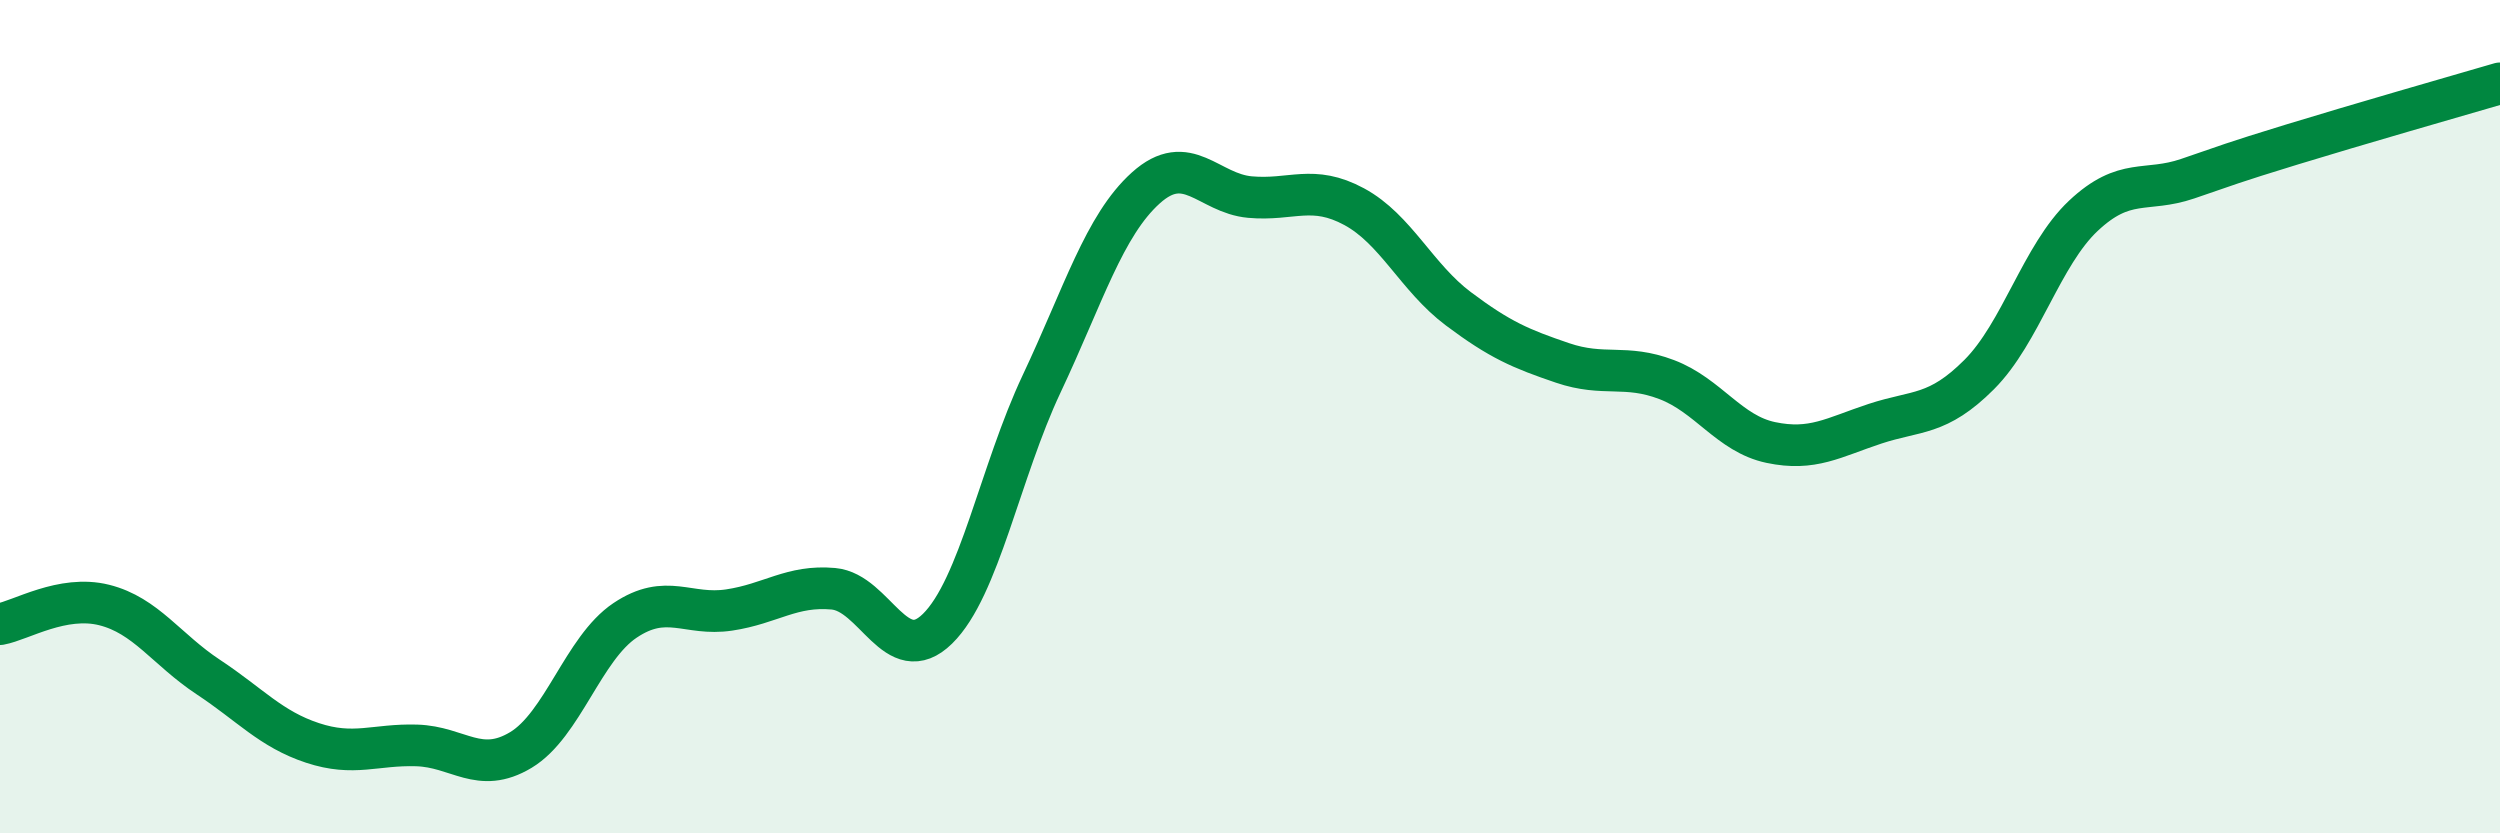 
    <svg width="60" height="20" viewBox="0 0 60 20" xmlns="http://www.w3.org/2000/svg">
      <path
        d="M 0,14.98 C 0.5,14.89 1.5,14.27 2.5,14.52 C 3.5,14.77 4,15.59 5,16.25 C 6,16.91 6.5,17.5 7.5,17.83 C 8.5,18.16 9,17.86 10,17.89 C 11,17.92 11.5,18.6 12.5,18 C 13.5,17.4 14,15.56 15,14.89 C 16,14.22 16.5,14.79 17.5,14.64 C 18.5,14.49 19,14.04 20,14.13 C 21,14.22 21.5,16.07 22.5,15.09 C 23.5,14.11 24,11.33 25,9.21 C 26,7.09 26.5,5.41 27.5,4.51 C 28.5,3.61 29,4.64 30,4.73 C 31,4.82 31.5,4.42 32.5,4.96 C 33.5,5.5 34,6.66 35,7.41 C 36,8.16 36.5,8.37 37.5,8.71 C 38.5,9.05 39,8.73 40,9.11 C 41,9.49 41.5,10.41 42.5,10.62 C 43.5,10.83 44,10.5 45,10.17 C 46,9.84 46.5,9.99 47.5,8.99 C 48.5,7.99 49,6.12 50,5.18 C 51,4.24 51.5,4.63 52.5,4.29 C 53.5,3.95 53.5,3.93 55,3.47 C 56.5,3.01 59,2.29 60,2L60 20L0 20Z"
        fill="#008740"
        opacity="0.1"
        stroke-linecap="round"
        stroke-linejoin="round"
      />
      <path
        d="M 0,14.98 C 0.5,14.89 1.5,14.27 2.5,14.52 C 3.5,14.77 4,15.59 5,16.25 C 6,16.91 6.5,17.5 7.5,17.83 C 8.5,18.16 9,17.86 10,17.89 C 11,17.92 11.5,18.6 12.5,18 C 13.5,17.4 14,15.56 15,14.89 C 16,14.22 16.5,14.79 17.5,14.64 C 18.5,14.49 19,14.04 20,14.13 C 21,14.22 21.5,16.07 22.5,15.09 C 23.5,14.11 24,11.33 25,9.21 C 26,7.09 26.5,5.41 27.5,4.51 C 28.5,3.61 29,4.64 30,4.73 C 31,4.82 31.5,4.42 32.5,4.96 C 33.5,5.5 34,6.66 35,7.41 C 36,8.16 36.5,8.37 37.5,8.71 C 38.5,9.05 39,8.73 40,9.11 C 41,9.49 41.5,10.41 42.5,10.62 C 43.5,10.83 44,10.5 45,10.17 C 46,9.84 46.5,9.99 47.5,8.99 C 48.5,7.99 49,6.12 50,5.18 C 51,4.24 51.5,4.63 52.5,4.29 C 53.5,3.95 53.5,3.93 55,3.47 C 56.5,3.01 59,2.29 60,2"
        stroke="#008740"
        stroke-width="1"
        fill="none"
        stroke-linecap="round"
        stroke-linejoin="round"
      />
    </svg>
  